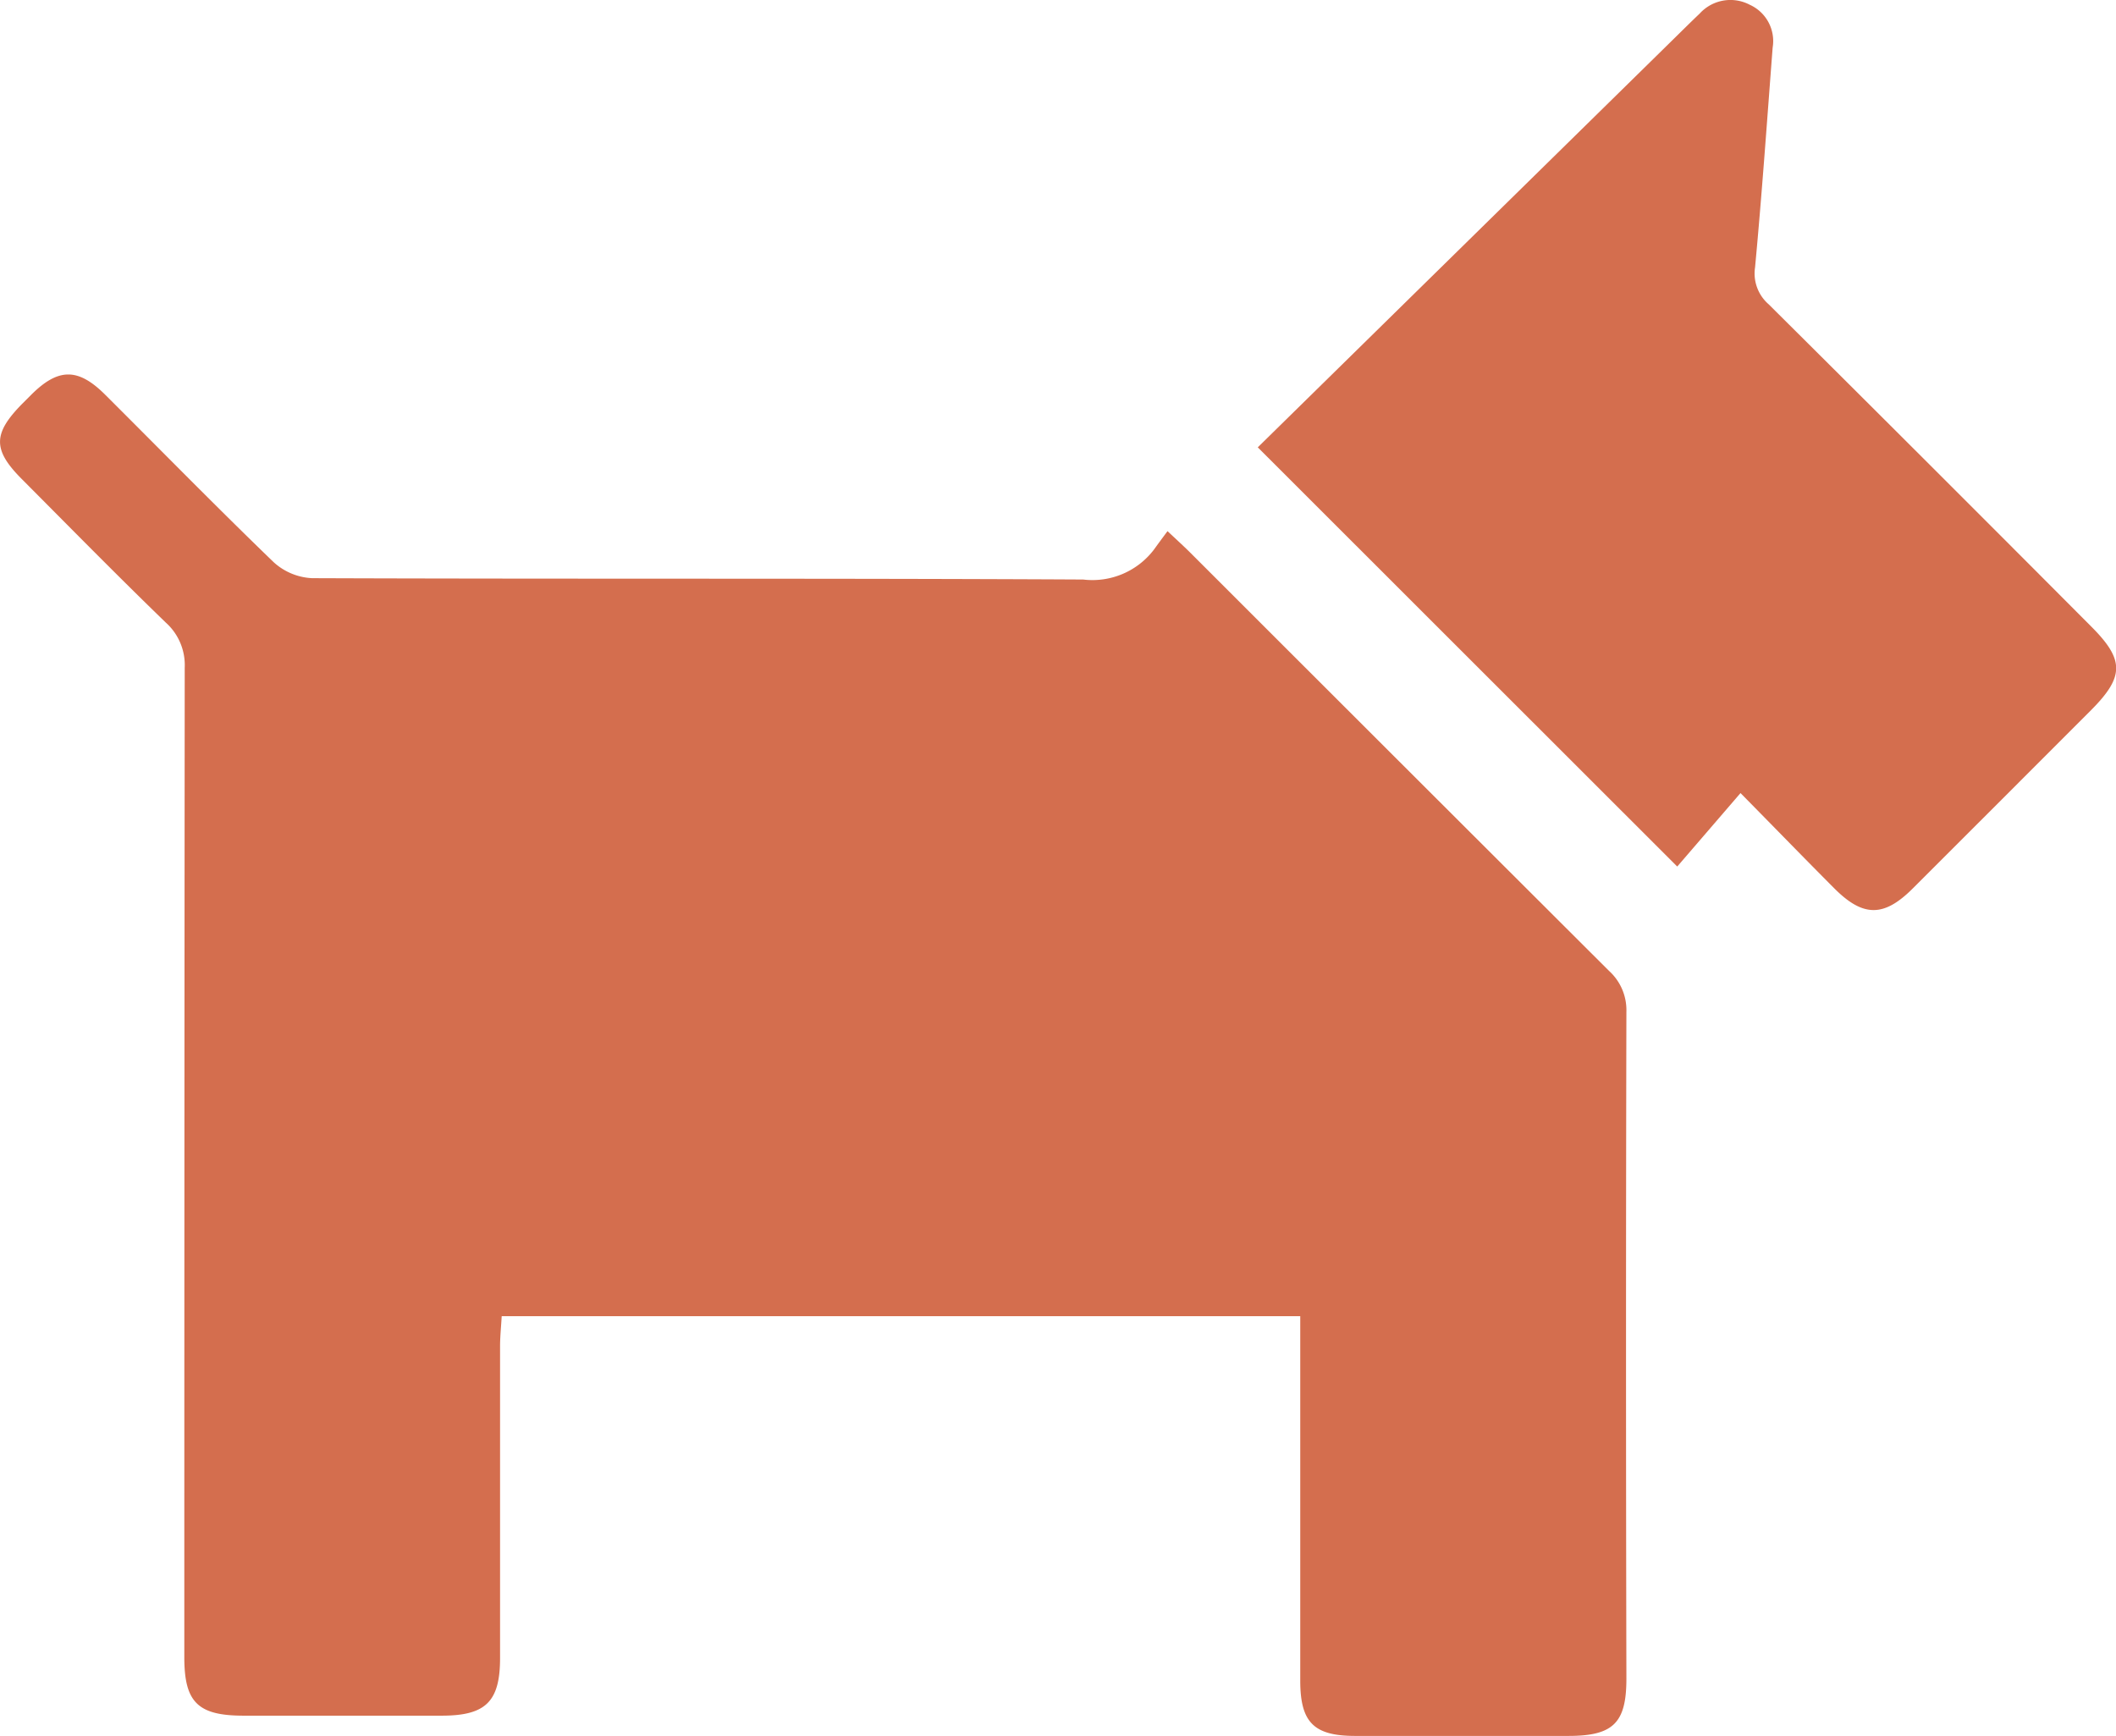 <svg xmlns="http://www.w3.org/2000/svg" width="31.135" height="25.548" viewBox="0 0 31.135 25.548">
  <g id="Group_464" data-name="Group 464" transform="translate(-472.141 -1462.099)">
    <path id="Path_106" data-name="Path 106" d="M19.127,51.6H7.382c-.008.148-.023.288-.024.429q0,2.3,0,4.6c0,.64-.208.848-.854.849q-1.459,0-2.919,0c-.678,0-.873-.2-.873-.861q0-7.279.006-14.558a.84.84,0,0,0-.279-.665C1.722,40.7,1.023,39.988.319,39.281c-.428-.43-.424-.668.009-1.107l.129-.129c.4-.4.691-.4,1.087-.007.827.824,1.644,1.659,2.484,2.469a.9.9,0,0,0,.563.234c3.782.014,7.565,0,11.347.02a1.137,1.137,0,0,0,1.041-.44c.057-.079.115-.158.2-.272.14.132.235.218.326.308q3.084,3.083,6.17,6.162a.779.779,0,0,1,.256.6q-.011,4.907,0,9.814c0,.652-.193.843-.853.843q-1.569,0-3.138,0c-.609,0-.807-.2-.808-.809q0-2.463,0-4.926V51.6" transform="translate(472.141 1429.865)" fill="#d46e4e"/>
    <path id="Path_107" data-name="Path 107" d="M126.77,6.582,132.854.608c.139-.136.277-.274.418-.408a.611.611,0,0,1,.737-.13.586.586,0,0,1,.337.63c-.083,1.079-.158,2.158-.259,3.235a.6.6,0,0,0,.2.542q2.381,2.366,4.749,4.744c.486.487.485.734,0,1.223q-1.314,1.316-2.631,2.631c-.421.42-.726.421-1.148,0-.445-.446-.885-.9-1.384-1.406l-.931,1.081L126.77,6.582" transform="translate(363.878 1462.099)" fill="#d46e4e"/>
  </g>
</svg>
